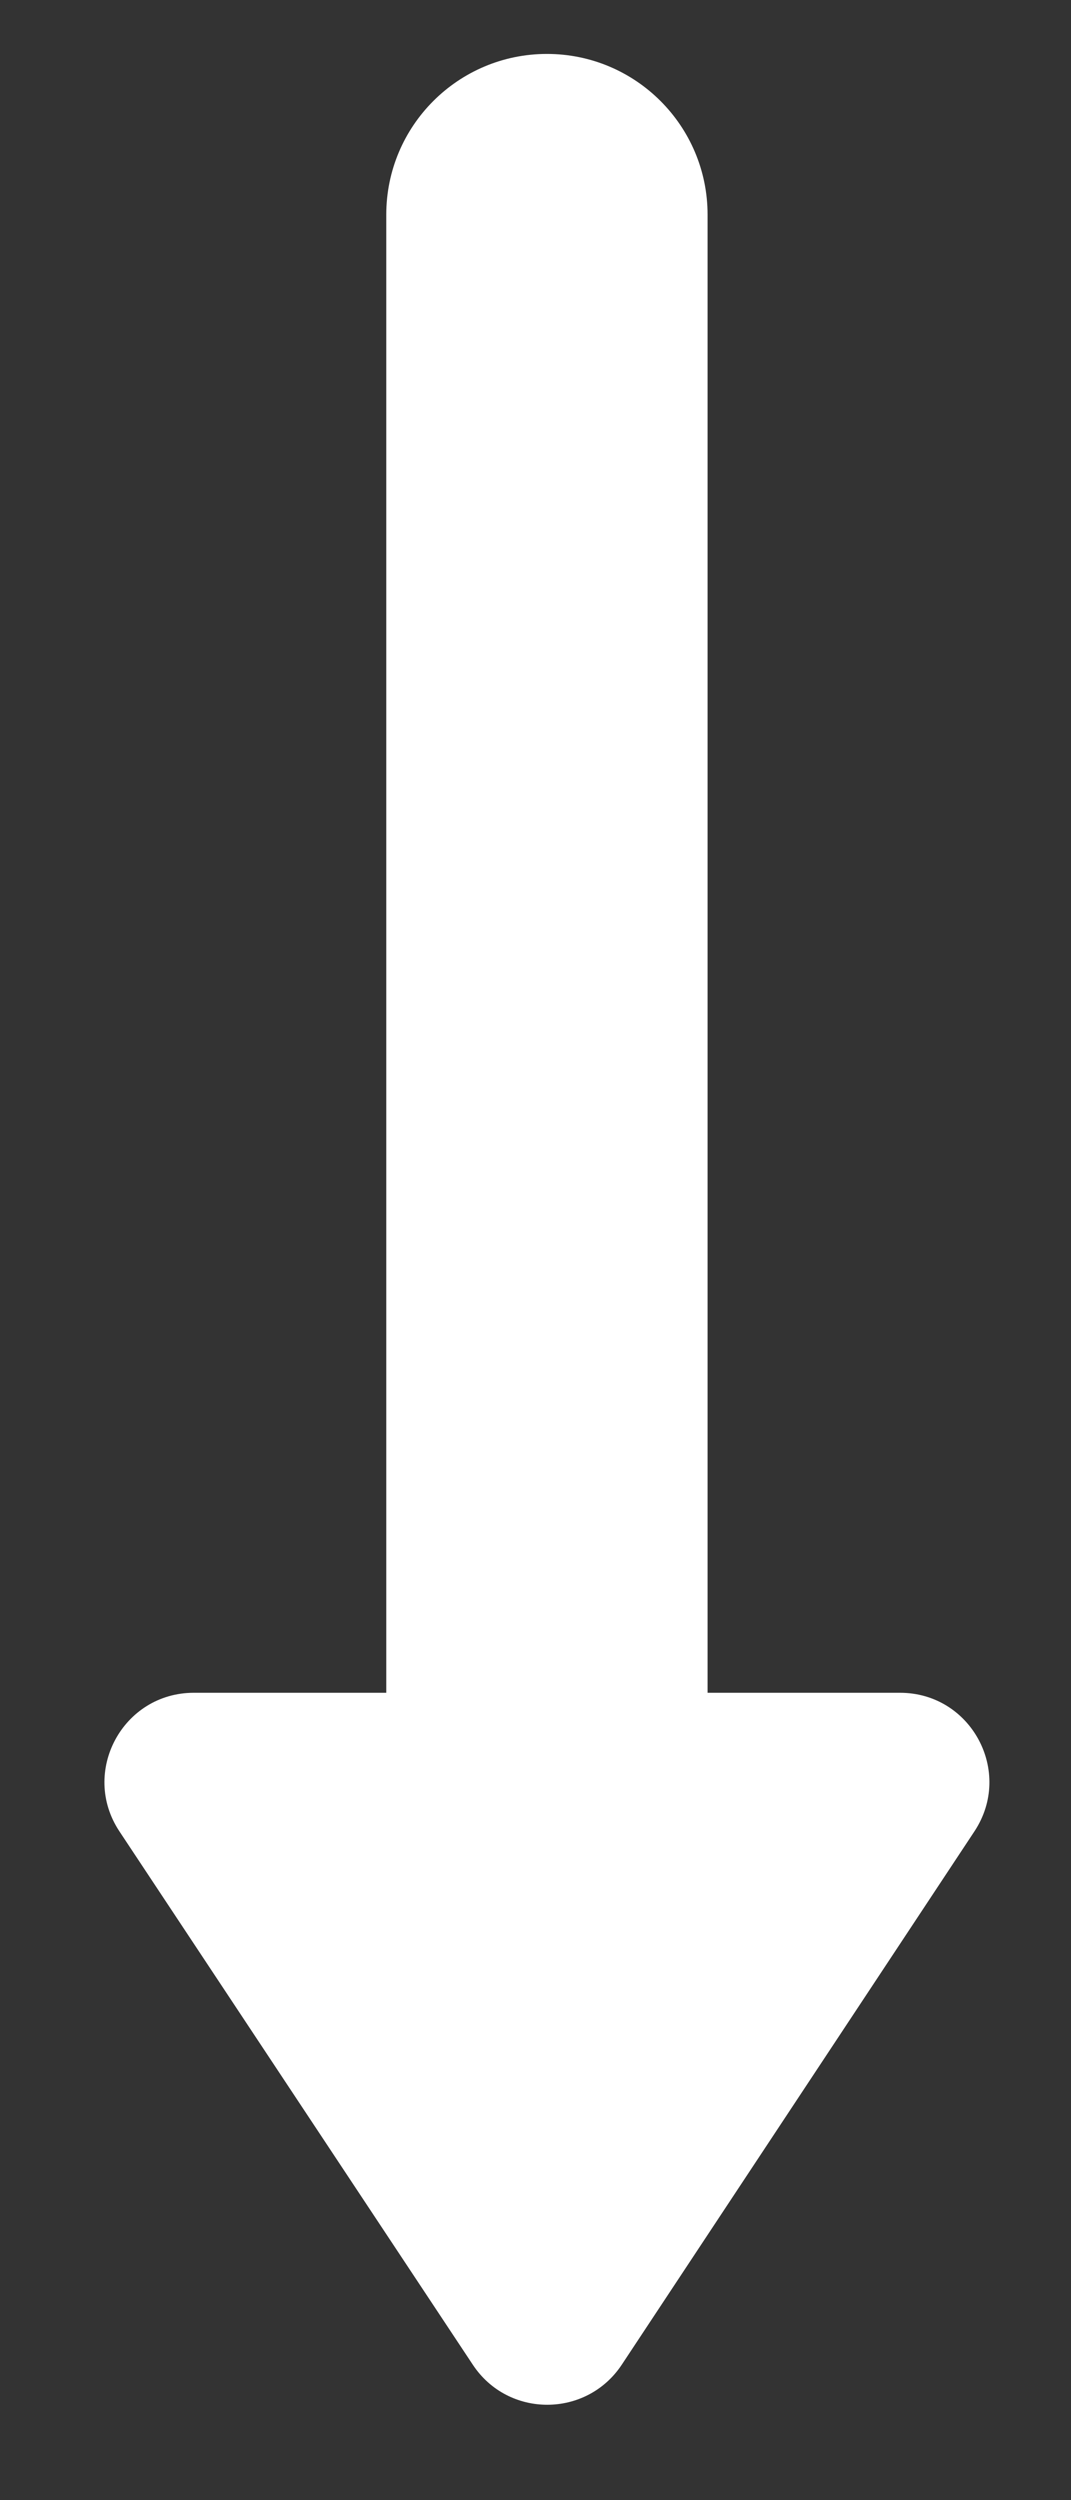 <svg width="6" height="14" viewBox="0 0 6 14" fill="none" xmlns="http://www.w3.org/2000/svg">
<rect x="0" y="0" width="6" height="14" fill="#333333" stroke="none"/>
<path fill-rule="evenodd" clip-rule="evenodd" d="M3.964 1.202C3.964 0.705 3.561 0.302 3.064 0.302C2.567 0.302 2.164 0.705 2.164 1.202L2.164 9.479H1.086C0.687 9.479 0.449 9.923 0.669 10.255L2.649 13.242C2.847 13.541 3.285 13.54 3.483 13.242L5.459 10.255C5.679 9.922 5.441 9.479 5.042 9.479H3.964L3.964 1.202Z" fill="white"/>
</svg>
